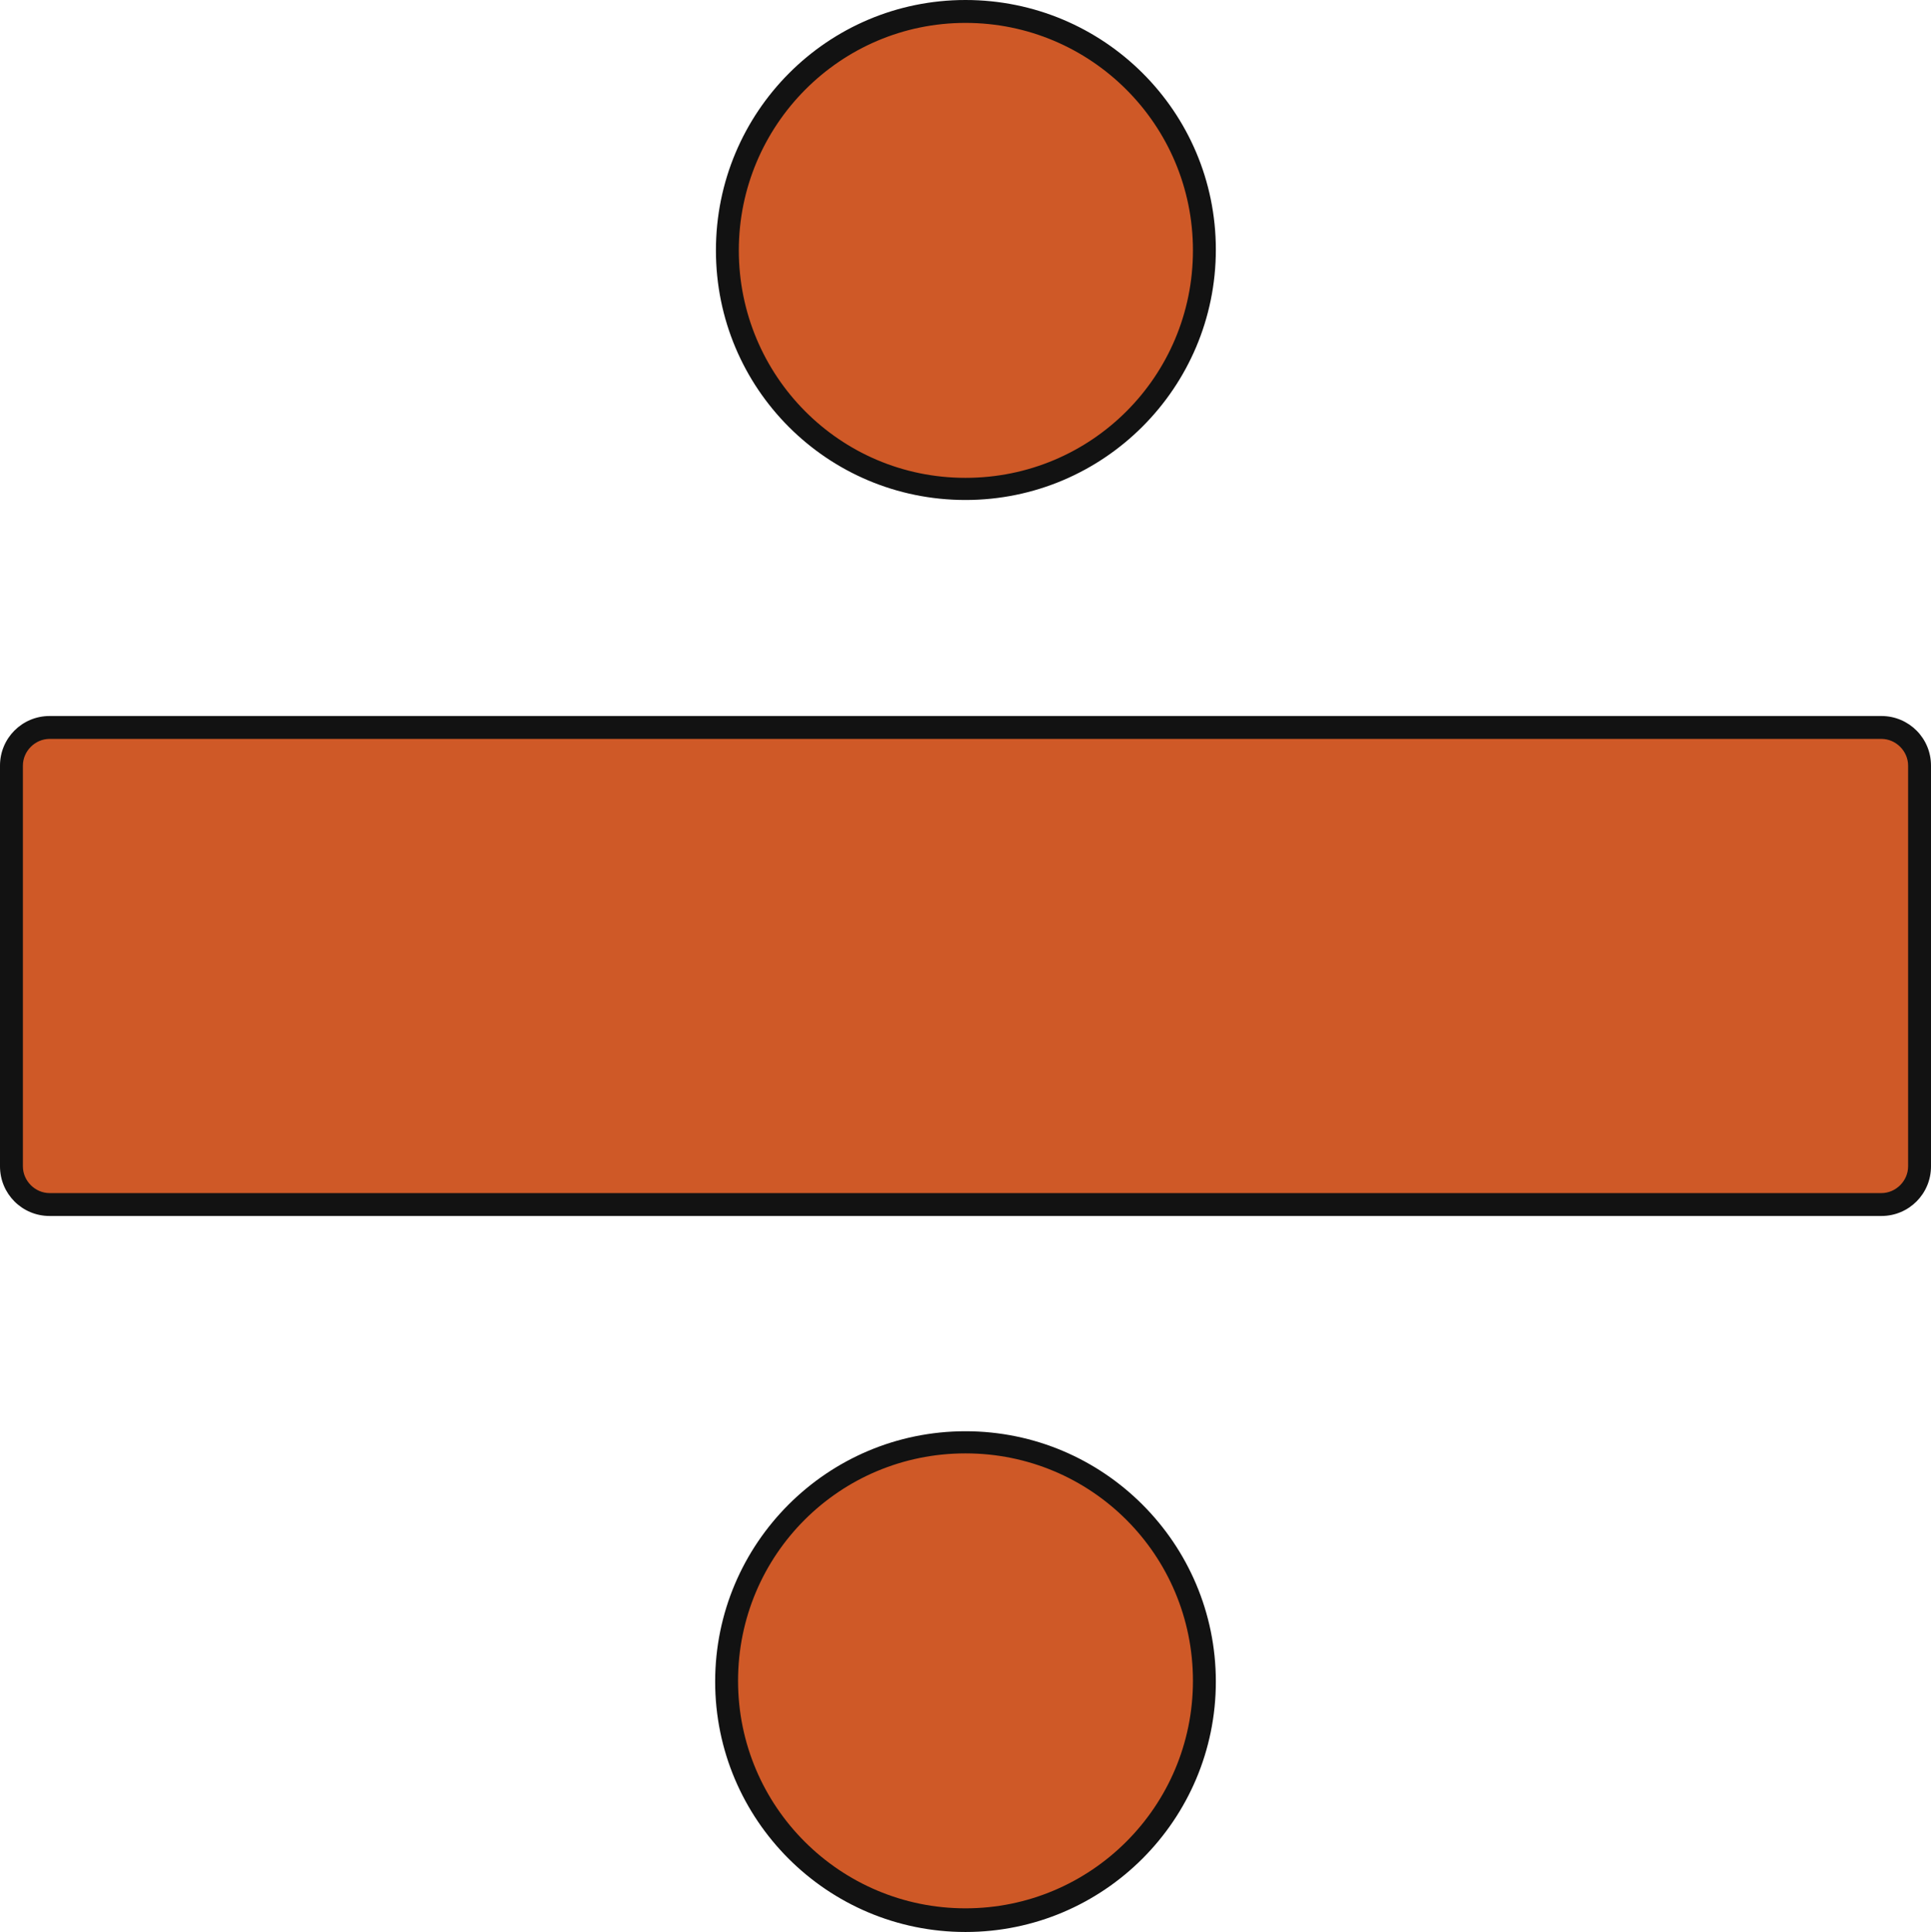 <?xml version="1.0" encoding="UTF-8" standalone="no"?><svg xmlns="http://www.w3.org/2000/svg" xmlns:xlink="http://www.w3.org/1999/xlink" fill="#121212" height="253.1" preserveAspectRatio="xMidYMid meet" version="1" viewBox="0.0 0.0 253.0 253.1" width="253" zoomAndPan="magnify"><g id="change1_1"><path d="M251.5,100.3v52.5c0,2.8-2.2,5-5,5H6.5c-2.8,0-5-2.2-5-5v-52.5c0-2.8,2.2-5,5-5h240 C249.3,95.3,251.5,97.5,251.5,100.3z M126.5,64c17.3,0,31.2-14,31.2-31.2c0-17.3-14-31.2-31.2-31.2c-17.3,0-31.2,14-31.2,31.2 C95.2,50,109.2,64,126.5,64z M126.5,189c-17.3,0-31.2,14-31.2,31.2c0,17.3,14,31.2,31.2,31.2c17.3,0,31.2-14,31.2-31.2 C157.7,203,143.8,189,126.5,189z" fill="#cf5927"/></g><g id="change2_1"><path d="M246.5,93.8H6.5c-3.6,0-6.5,2.9-6.5,6.5v52.5c0,3.6,2.9,6.5,6.5,6.5h240c3.6,0,6.5-2.9,6.5-6.5v-52.5 C253,96.7,250.1,93.8,246.5,93.8z M250,152.8c0,1.9-1.6,3.5-3.5,3.5H6.5c-1.9,0-3.5-1.6-3.5-3.5v-52.5c0-1.9,1.6-3.5,3.5-3.5h240 c1.9,0,3.5,1.6,3.5,3.5V152.8z M126.5,65.5c18.1,0,32.8-14.7,32.8-32.8S144.6,0,126.5,0S93.8,14.7,93.8,32.8S108.4,65.5,126.5,65.5z M126.5,3c16.4,0,29.8,13.3,29.8,29.8s-13.3,29.8-29.8,29.8S96.8,49.2,96.8,32.8S110.1,3,126.5,3z M126.5,187.5 c-18.1,0-32.8,14.7-32.8,32.8s14.7,32.8,32.8,32.8s32.8-14.7,32.8-32.8S144.6,187.5,126.5,187.5z M126.5,250 c-16.4,0-29.8-13.3-29.8-29.8s13.3-29.8,29.8-29.8s29.8,13.3,29.8,29.8S142.9,250,126.5,250z"/></g></svg>